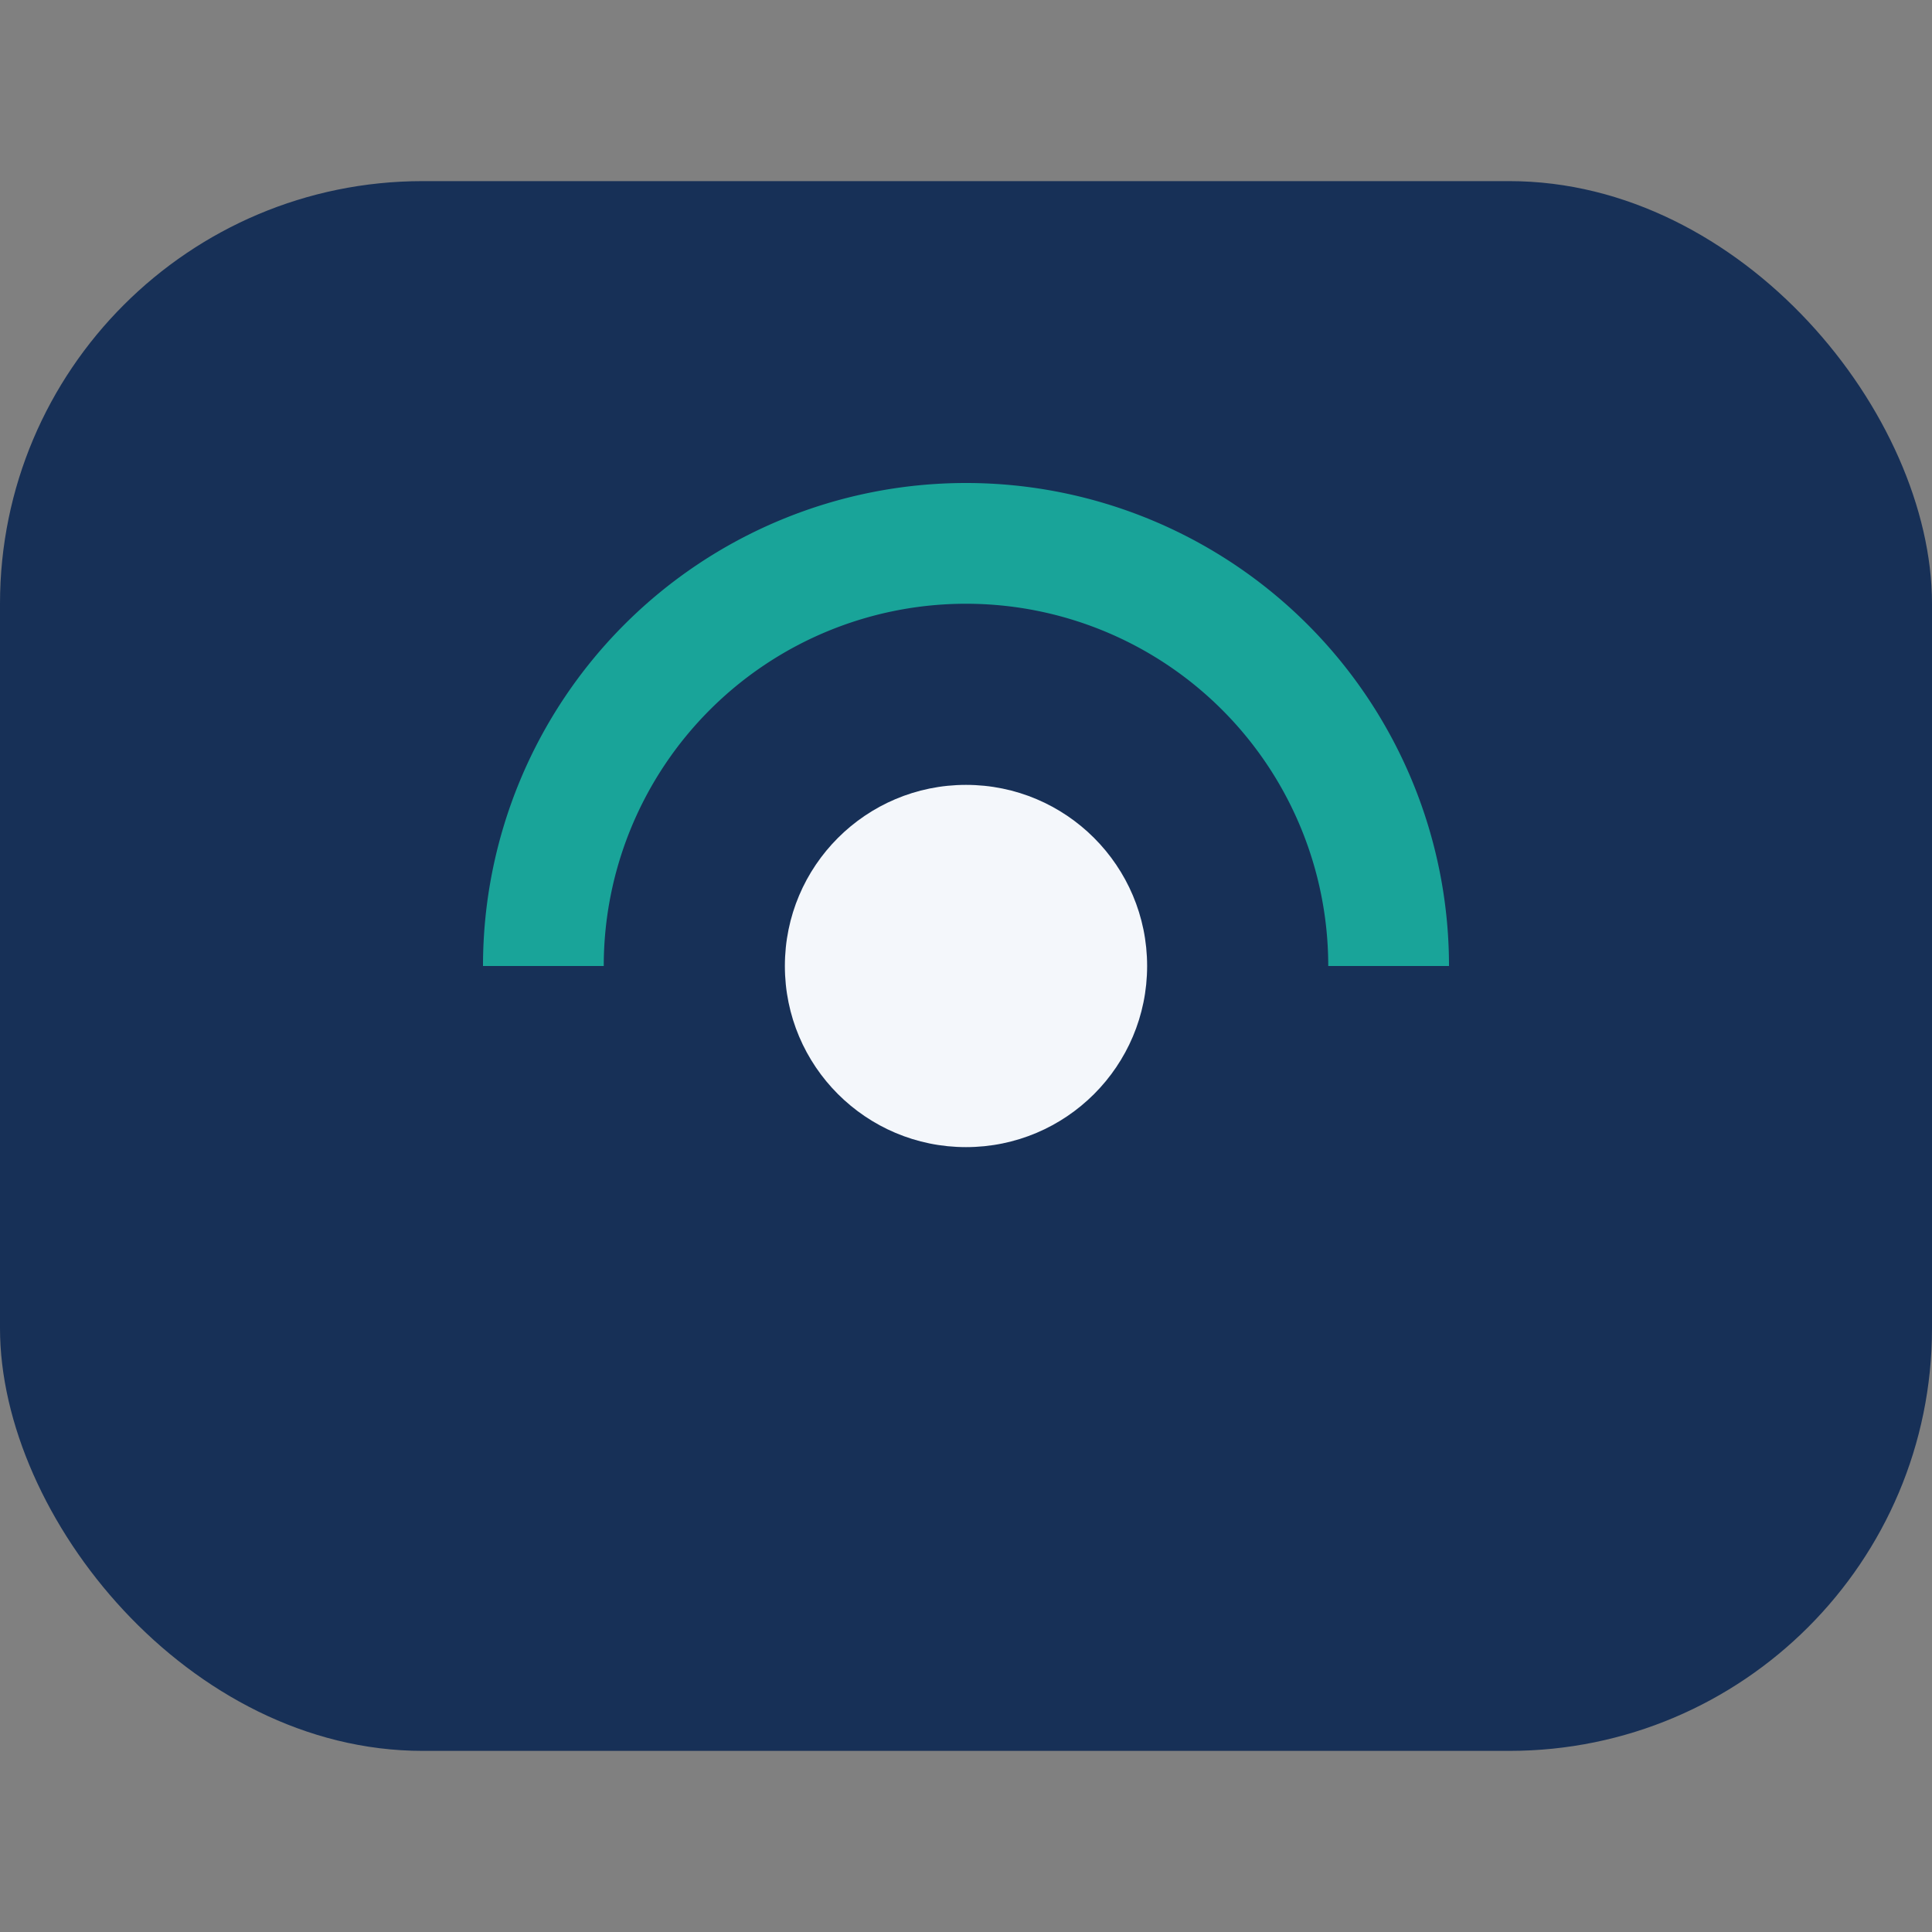 <?xml version="1.0" encoding="UTF-8"?>
<svg xmlns="http://www.w3.org/2000/svg" width="32" height="32" viewBox="0 0 32 32"><rect x="0" y="0" width="32" height="32" fill="#808080" stroke="none"/><rect x="0" y="3" width="32" height="26" rx="7" fill="#173057"/><path d="M9 16a7 7 0 1 1 14 0" fill="none" stroke="#19A499" stroke-width="2"/><circle cx="16" cy="16" r="3" fill="#F4F7FB"/></svg>